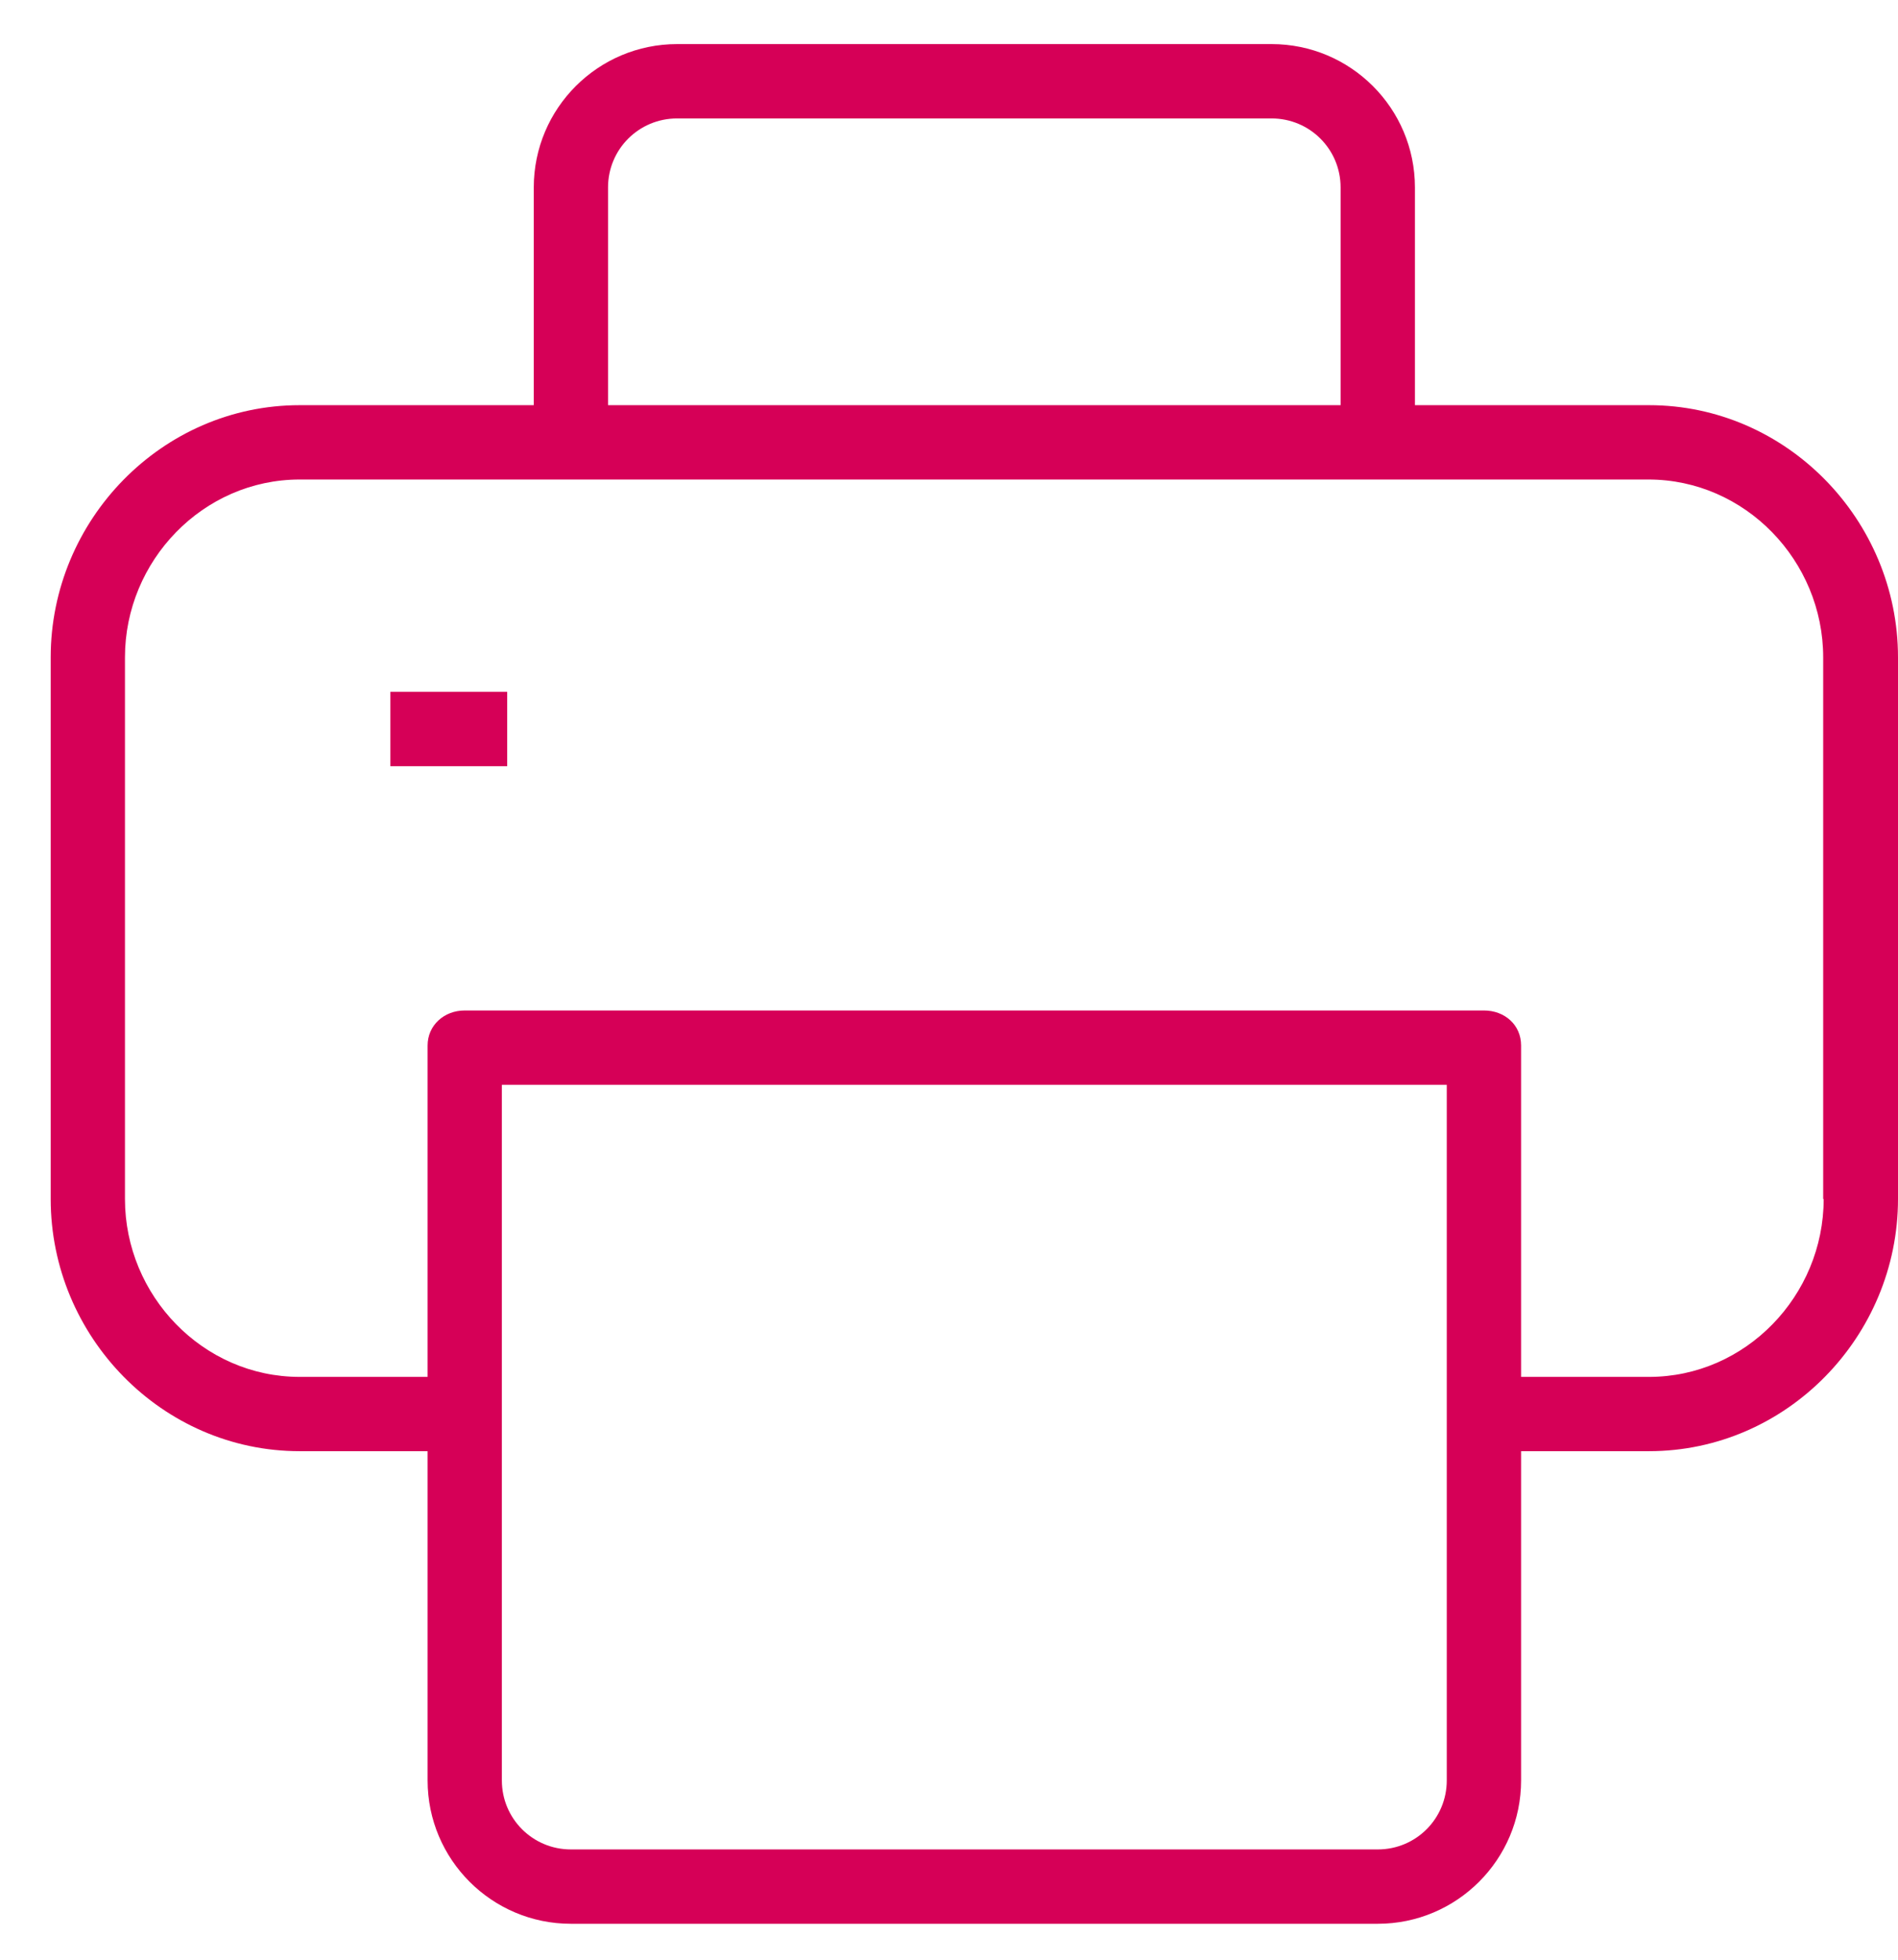 <?xml version="1.0" encoding="UTF-8"?> <svg xmlns="http://www.w3.org/2000/svg" width="31" height="32" viewBox="0 0 31 32" fill="none"><path d="M26.934 6.616H23.11V3.061C23.11 1.769 22.061 0.72 20.769 0.72H11.059C9.767 0.72 8.718 1.769 8.718 3.061V6.616H4.894C2.648 6.616 0.828 8.489 0.828 10.734V19.578C0.828 21.824 2.648 23.696 4.894 23.696H6.984V29.072C6.984 30.364 8.033 31.413 9.324 31.413H22.503C23.795 31.413 24.844 30.364 24.844 29.072V23.696H26.934C29.179 23.696 31 21.824 31 19.578V10.734C31 8.489 29.179 6.616 26.934 6.616ZM9.931 3.061C9.931 2.437 10.434 1.934 11.059 1.934H20.769C21.393 1.934 21.896 2.437 21.896 3.061V6.616H9.931V3.061ZM23.63 29.072C23.63 29.696 23.128 30.199 22.503 30.199H9.324C8.7 30.199 8.197 29.696 8.197 29.072V17.714H23.63V29.072ZM26.934 22.483H24.844V17.072C24.844 16.734 24.575 16.5 24.237 16.5H7.59C7.252 16.5 6.984 16.743 6.984 17.072V22.483H4.894C3.316 22.483 2.041 21.156 2.041 19.578V10.734C2.041 9.156 3.316 7.83 4.894 7.83H26.925C28.503 7.83 29.778 9.156 29.778 10.734V19.578H29.786C29.786 21.156 28.512 22.483 26.934 22.483Z" fill="#D60057"></path><path d="M8.284 11.297H6.376V12.511H8.284V11.297Z" fill="#D60057"></path></svg> 